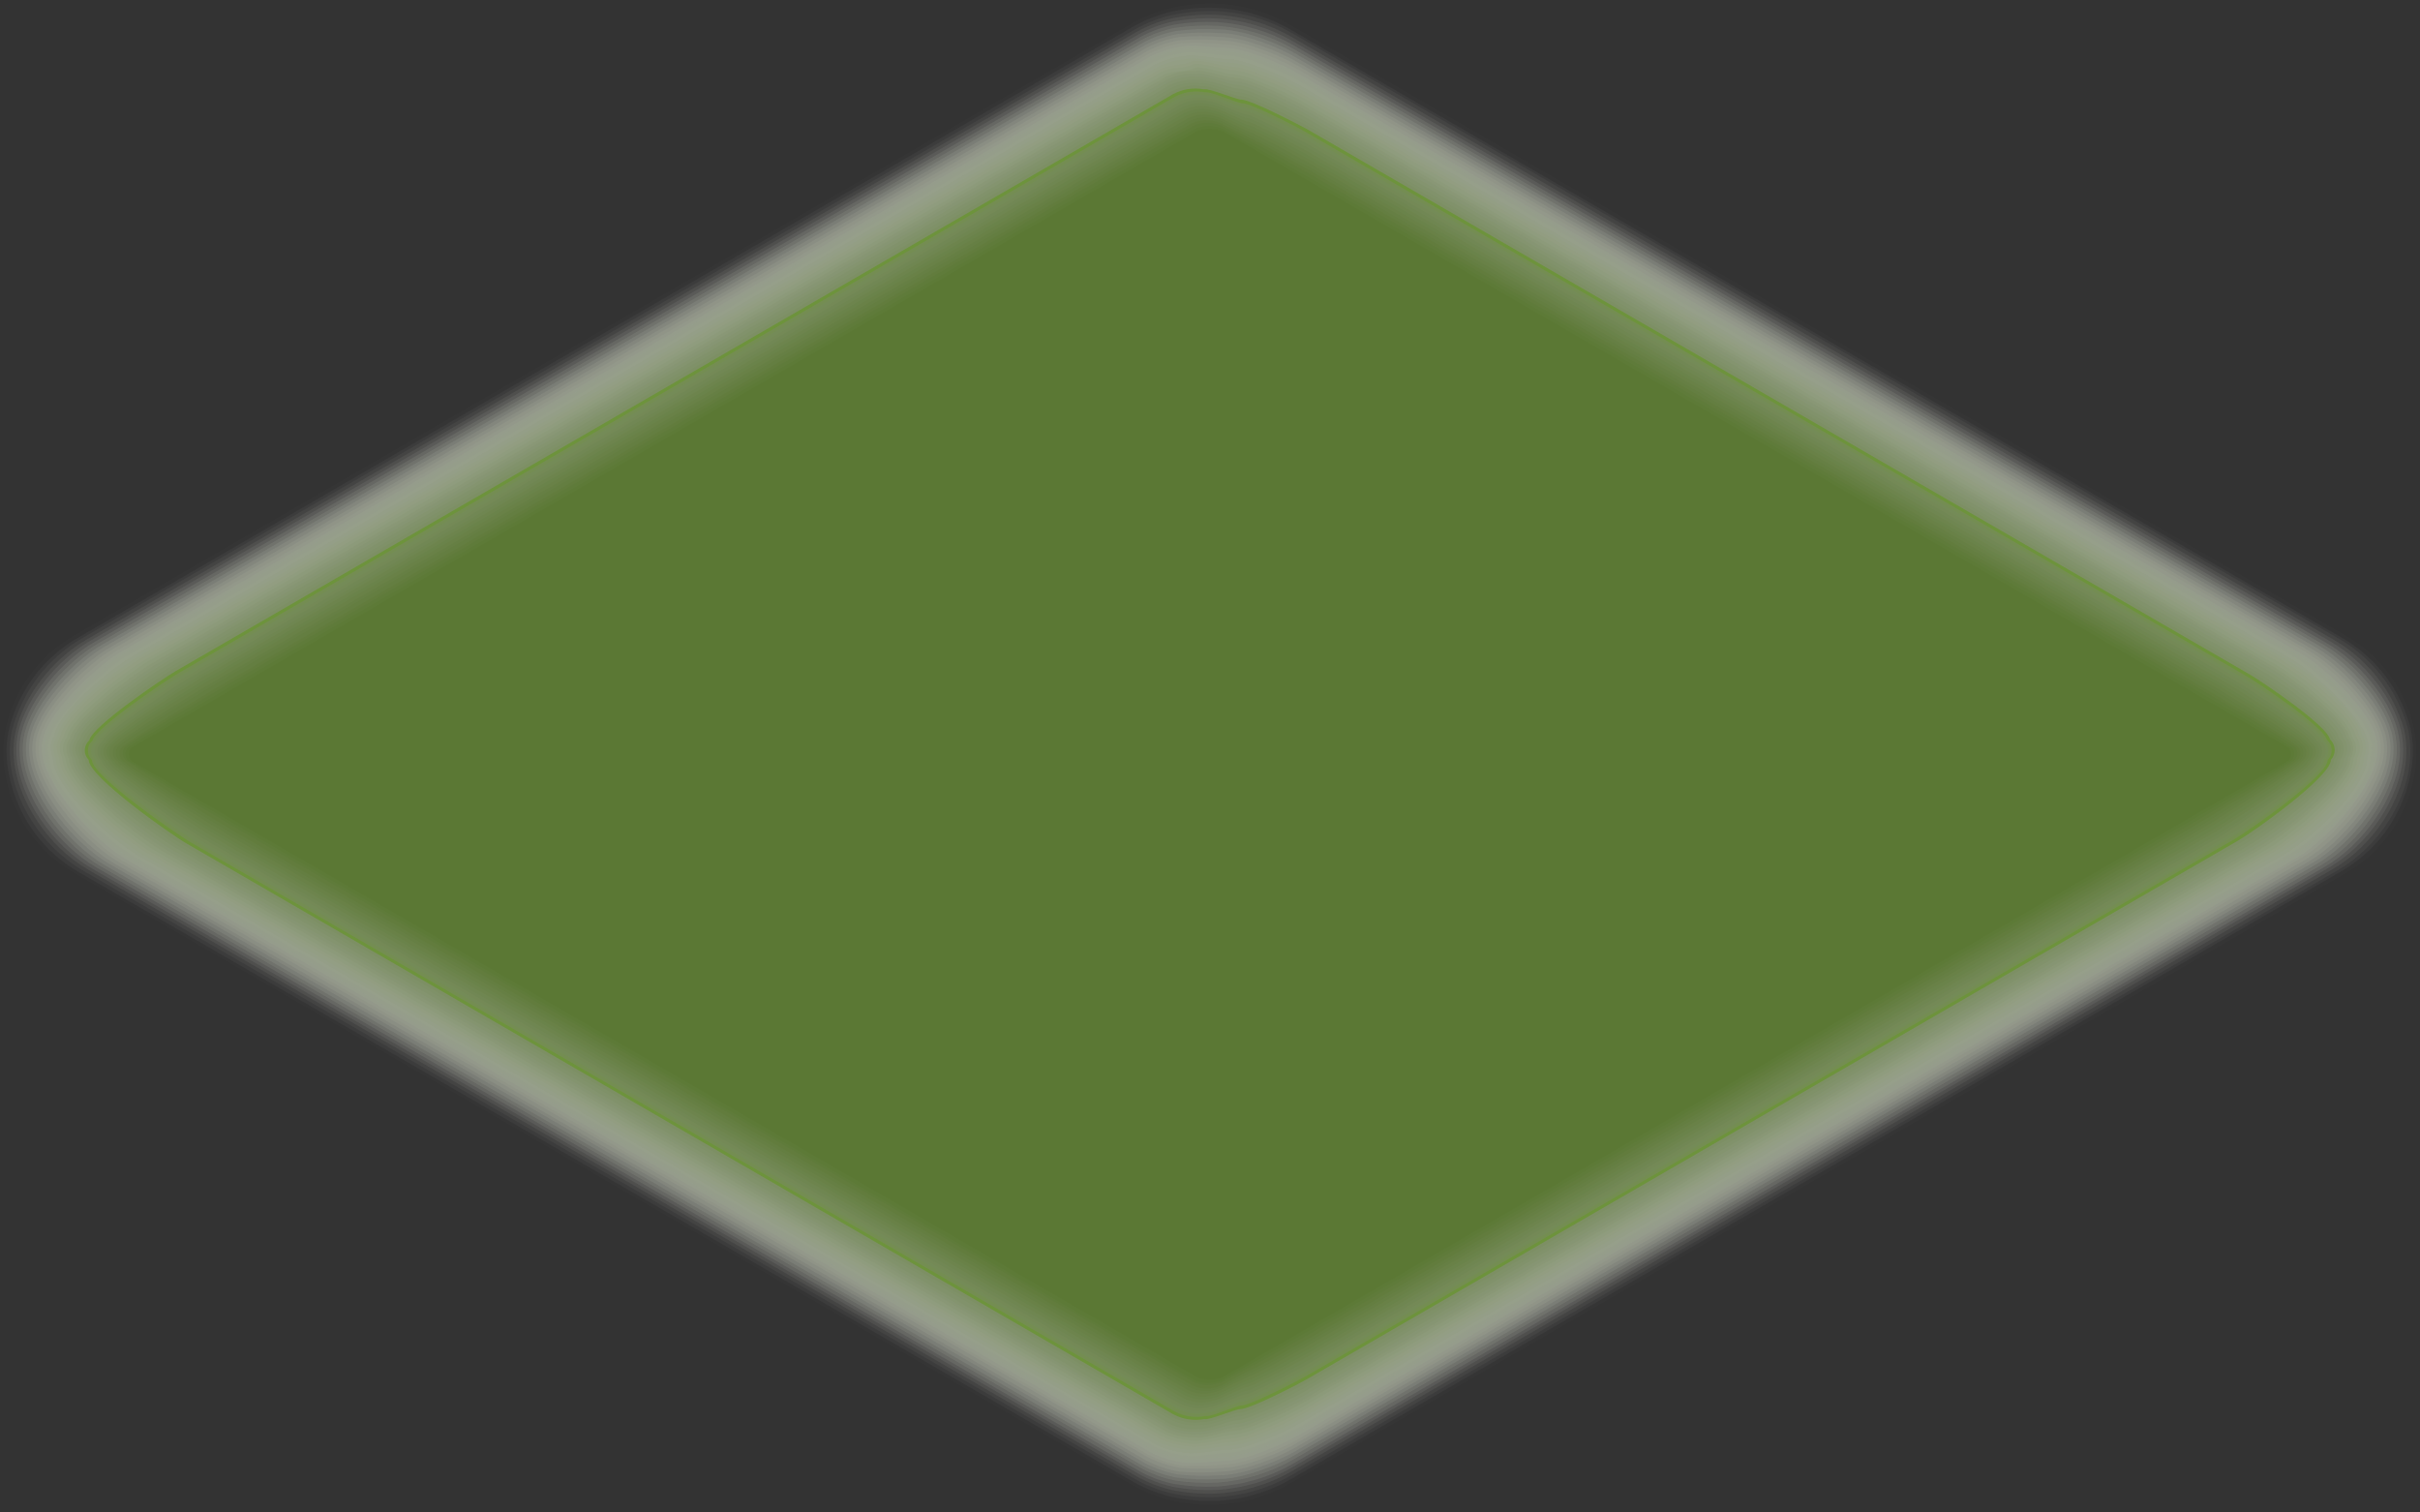 <?xml version="1.0" encoding="utf-8"?>
<svg xmlns="http://www.w3.org/2000/svg" fill="none" height="100%" overflow="visible" preserveAspectRatio="none" style="display: block;" viewBox="0 0 304 190" width="100%">
<rect x="0" y="0" width="304" height="190" fill="#333333" stroke="none"/>
<g id="Group" opacity="0.64" style="mix-blend-mode:multiply">
<path d="M151.964 189.471C148.482 189.484 145.057 188.585 142.029 186.863L8.839 109.815C6.159 108.317 3.927 106.129 2.373 103.478C0.819 100.827 0 97.808 0 94.734C0 91.66 0.819 88.641 2.373 85.99C3.927 83.339 6.159 81.151 8.839 79.653L142.039 2.616C145.069 0.901 148.49 0 151.97 0C155.45 0 158.87 0.901 161.9 2.616L295.101 79.653C297.78 81.151 300.013 83.339 301.566 85.99C303.12 88.641 303.94 91.66 303.94 94.734C303.94 97.808 303.12 100.827 301.566 103.478C300.013 106.129 297.78 108.317 295.101 109.815L161.9 186.863C158.873 188.587 155.447 189.487 151.964 189.471Z" fill="white" id="Vector" opacity="0"/>
<path d="M142.231 2.957C143.57 2.195 144.997 1.601 146.481 1.189C148.325 0.695 150.226 0.452 152.134 0.465C155.601 0.488 159.003 1.4 162.017 3.116L294.622 79.845C296.784 81.075 298.665 82.745 300.144 84.747C301.622 86.75 302.666 89.04 303.208 91.471C303.432 92.564 303.539 93.677 303.527 94.793C303.449 97.839 302.585 100.813 301.019 103.425C299.453 106.037 297.238 108.198 294.59 109.698L161.985 186.363C158.976 188.08 155.576 188.993 152.113 189.014C150.234 189.029 148.361 188.792 146.545 188.311C145.039 187.895 143.59 187.294 142.231 186.522L9.402 109.676C6.754 108.174 4.537 106.014 2.966 103.403C1.395 100.792 0.523 97.819 0.433 94.771C0.42 93.75 0.509 92.73 0.699 91.727C1.217 89.245 2.257 86.902 3.748 84.853C5.239 82.805 7.149 81.098 9.349 79.845L142.231 2.957Z" fill="#FCFDFA" id="Vector_2" opacity="0.02"/>
<path d="M142.432 3.297C143.771 2.545 145.199 1.965 146.683 1.572C148.499 1.138 150.363 0.938 152.23 0.976C155.678 1.035 159.055 1.966 162.049 3.68L294.144 80.09C296.277 81.306 298.143 82.941 299.631 84.897C301.119 86.852 302.199 89.088 302.804 91.471C303.035 92.555 303.139 93.663 303.113 94.771C302.958 97.785 302.048 100.712 300.468 103.282C298.888 105.851 296.687 107.981 294.07 109.474L162.059 185.862C159.068 187.572 155.695 188.498 152.251 188.556C150.39 188.581 148.532 188.366 146.726 187.917C145.224 187.522 143.778 186.939 142.422 186.182L9.923 109.57C7.298 108.072 5.09 105.938 3.501 103.364C1.911 100.79 0.992 97.857 0.827 94.835C0.793 93.821 0.879 92.806 1.082 91.812C1.66 89.365 2.734 87.063 4.237 85.048C5.739 83.034 7.638 81.35 9.816 80.101L142.432 3.297Z" fill="#F8FAF5" id="Vector_3" opacity="0.05"/>
<path d="M142.666 3.638C144.002 2.893 145.432 2.331 146.917 1.966C148.745 1.543 150.619 1.35 152.496 1.391C155.923 1.484 159.274 2.424 162.251 4.128L293.804 80.228C298.076 82.704 301.196 86.773 302.486 91.546C302.729 92.617 302.829 93.716 302.783 94.814C302.592 100.595 298.777 106.365 293.645 109.336L162.144 185.362C159.169 187.058 155.822 187.994 152.4 188.087C150.553 188.13 148.708 187.944 146.906 187.534C145.422 187.156 143.994 186.587 142.656 185.841L10.465 109.389C5.332 106.419 1.454 100.595 1.241 94.814C1.2 93.807 1.282 92.799 1.485 91.812C2.115 89.384 3.219 87.106 4.732 85.109C6.246 83.111 8.14 81.434 10.305 80.175L142.666 3.638Z" fill="#F5F8F0" id="Vector_4" opacity="0.07"/>
<path d="M142.825 3.979C144.141 3.248 145.549 2.7 147.012 2.35C148.831 1.963 150.69 1.795 152.549 1.849C155.96 1.982 159.288 2.939 162.25 4.639L293.262 80.42C297.489 82.894 300.614 86.893 301.997 91.599C302.241 92.663 302.338 93.755 302.284 94.846C302.028 100.467 298.033 106.291 293.049 109.176L162.218 184.851C159.263 186.547 155.941 187.501 152.538 187.63C150.708 187.681 148.879 187.52 147.087 187.151C145.602 186.791 144.172 186.232 142.836 185.49L11.07 109.251C6.076 106.355 1.995 100.467 1.708 94.846C1.659 93.845 1.745 92.843 1.963 91.865C2.962 87.404 6.692 82.752 10.858 80.346L142.825 3.979Z" fill="#F1F6EB" id="Vector_5" opacity="0.1"/>
<path d="M143.017 4.319C144.332 3.606 145.737 3.072 147.193 2.733C149.007 2.39 150.853 2.251 152.698 2.318C156.087 2.483 159.39 3.45 162.336 5.139L292.805 80.612C296.769 82.901 300.53 87.436 301.593 91.663C301.841 92.708 301.938 93.784 301.88 94.857C301.561 100.329 297.396 106.195 292.54 109.006L162.304 184.35C159.362 186.04 156.063 187.006 152.676 187.172C150.868 187.237 149.057 187.101 147.278 186.767C145.793 186.429 144.362 185.885 143.028 185.149L11.549 109.101C6.692 106.291 2.41 100.339 2.059 94.867C1.992 93.874 2.074 92.876 2.304 91.907C3.366 87.585 7.234 82.869 11.283 80.526L143.017 4.319Z" fill="#EDF3E6" id="Vector_6" opacity="0.12"/>
<path d="M143.219 4.66C144.528 3.952 145.93 3.433 147.384 3.116C149.188 2.809 151.019 2.695 152.846 2.776C156.212 2.98 159.485 3.96 162.41 5.639L292.348 80.825C296.206 83.06 300.116 87.649 301.189 91.748C301.452 92.791 301.546 93.869 301.466 94.942C301.083 100.265 296.747 106.174 292.029 108.899L162.389 183.893C159.464 185.572 156.19 186.549 152.825 186.746C151.03 186.824 149.231 186.714 147.459 186.416C145.975 186.101 144.543 185.573 143.208 184.851L12.091 108.963C7.362 106.227 2.878 100.201 2.474 94.899C2.391 93.913 2.47 92.921 2.707 91.961C3.77 87.766 7.829 82.975 11.772 80.697L143.219 4.66Z" fill="#EAF1E1" id="Vector_7" opacity="0.15"/>
<path d="M143.41 5.001C144.717 4.305 146.116 3.8 147.565 3.499C149.362 3.232 151.181 3.146 152.995 3.244C156.343 3.486 159.593 4.479 162.506 6.15L291.881 80.984C295.632 83.114 299.702 87.798 300.775 91.769C301.057 92.808 301.151 93.89 301.051 94.963C300.616 100.116 296.099 106.088 291.488 108.739L162.463 183.35C159.554 185.017 156.307 186.007 152.963 186.245C151.188 186.337 149.408 186.252 147.65 185.99C146.166 185.696 144.733 185.183 143.4 184.468L12.633 108.825C8.042 106.163 3.356 100.073 2.888 94.92C2.797 93.942 2.873 92.956 3.111 92.003C4.174 87.947 8.425 83.082 12.261 80.867L143.41 5.001Z" fill="#E7EFDD" id="Vector_8" opacity="0.17"/>
<path d="M143.612 5.341C144.909 4.653 146.303 4.165 147.746 3.893C149.531 3.658 151.335 3.594 153.133 3.702C155.992 3.702 160.21 5.278 162.59 6.651L291.424 81.176C295.068 83.305 299.287 87.99 300.371 91.822C300.661 92.839 300.751 93.902 300.637 94.952C300.158 99.946 295.451 105.961 290.999 108.548L162.537 182.849C160.157 184.223 155.96 185.788 153.112 185.788C151.339 185.895 149.56 185.835 147.799 185.607C146.316 185.33 144.883 184.831 143.548 184.127L13.174 108.686C8.722 106.099 3.823 99.946 3.302 94.952C3.192 93.982 3.264 93 3.515 92.057C4.578 88.128 9.03 83.188 12.749 81.037L143.612 5.341Z" fill="#E3ECD8" id="Vector_9" opacity="0.2"/>
<path d="M143.803 5.682C145.117 5.005 146.525 4.531 147.979 4.277C149.744 4.083 151.522 4.047 153.293 4.17C156.066 4.17 160.38 5.82 162.686 7.162L290.977 81.368C294.505 83.412 298.883 88.171 299.978 91.876C300.274 92.88 300.361 93.934 300.233 94.974C299.702 99.818 294.824 105.886 290.499 108.388L162.623 182.349C160.317 183.68 156.013 185.319 153.25 185.319C151.501 185.437 149.745 185.405 148.001 185.223C146.537 184.959 145.122 184.474 143.803 183.786L13.716 108.505C9.391 106.003 4.28 99.775 3.706 94.942C3.591 93.982 3.663 93.01 3.919 92.078C4.982 88.277 9.636 83.263 13.238 81.186L143.803 5.682Z" fill="#E0EAD3" id="Vector_10" opacity="0.22"/>
<path d="M144.005 6.023C145.298 5.358 146.685 4.899 148.118 4.66C149.885 4.511 151.663 4.511 153.431 4.66C156.108 4.66 160.529 6.395 162.761 7.684L290.51 81.58C293.931 83.561 298.458 88.373 299.563 91.961C299.867 92.953 299.95 93.999 299.808 95.027C299.234 99.701 294.165 105.822 289.978 108.25L162.697 181.849C160.465 183.137 156.077 184.861 153.399 184.861C151.663 185.005 149.917 185.005 148.181 184.861C146.726 184.62 145.317 184.153 144.005 183.477L14.258 108.399C10.071 105.971 4.748 99.679 4.121 95.006C3.984 94.05 4.056 93.077 4.333 92.152C5.396 88.49 10.241 83.401 13.727 81.389L144.005 6.023Z" fill="#DDE8CE" id="Vector_11" opacity="0.24"/>
<path d="M144.197 6.363C145.488 5.716 146.872 5.27 148.298 5.043C150.068 4.921 151.845 4.939 153.612 5.097C156.204 5.097 160.721 6.917 162.878 8.173L290.053 81.751C293.358 83.656 298.055 88.533 299.16 91.993C299.468 92.973 299.552 94.01 299.404 95.027C298.788 99.552 293.517 105.727 289.469 108.069L162.782 181.348C160.657 182.594 156.13 184.404 153.537 184.404C151.815 184.537 150.085 184.537 148.362 184.404C146.911 184.182 145.505 183.729 144.197 183.062L14.8 108.218C10.752 105.865 5.237 99.498 4.535 94.984C4.384 94.041 4.453 93.075 4.737 92.163C5.8 88.618 10.837 83.465 14.216 81.517L144.197 6.363Z" fill="#DAE6C9" id="Vector_12" opacity="0.27"/>
<path d="M144.398 6.715C145.683 6.065 147.065 5.629 148.489 5.426C150.237 5.351 151.987 5.397 153.728 5.565C156.225 5.565 160.848 7.46 162.941 8.674L289.596 81.889C292.784 83.742 297.65 88.671 298.756 92.003C299.071 92.971 299.151 94 298.989 95.005C298.331 99.371 292.869 105.599 288.948 107.866L162.856 180.901C160.731 182.104 156.183 183.988 153.675 183.988C151.973 184.153 150.261 184.195 148.553 184.116C147.107 183.91 145.704 183.471 144.398 182.817L15.342 108.111C11.431 105.844 5.651 99.413 4.949 95.048C4.784 94.113 4.85 93.152 5.141 92.248C6.203 88.841 11.442 83.614 14.704 81.729L144.398 6.715Z" fill="#D6E3C4" id="Vector_13" opacity="0.29"/>
<path d="M144.59 7.055C145.872 6.419 147.251 6.001 148.67 5.82C149.945 5.586 152.538 6.023 153.866 6.023C156.289 6.023 161.007 8.014 163.026 9.217L289.128 82.166C292.221 83.955 297.247 88.948 298.352 92.142C298.68 93.1 298.756 94.126 298.575 95.123C297.884 99.328 292.199 105.599 288.438 107.792L162.941 180.39C160.922 181.55 156.247 183.52 153.824 183.52C152.506 183.52 149.988 183.946 148.734 183.712C147.291 183.537 145.89 183.116 144.59 182.466L15.884 107.973C12.101 105.78 6.097 99.275 5.364 95.08C5.185 94.154 5.247 93.197 5.545 92.301C6.607 89.022 12.037 83.784 15.183 81.9L144.59 7.055Z" fill="#D2E1BF" id="Vector_14" opacity="0.32"/>
<path d="M144.791 7.364C146.068 6.731 147.445 6.328 148.861 6.172C150.083 5.959 152.729 6.459 154.015 6.459C156.353 6.459 161.166 8.525 163.111 9.653L288.671 82.315C291.657 84.04 296.854 89.086 297.948 92.163C298.366 93.086 298.441 94.128 298.161 95.101C298.161 99.211 291.572 105.482 287.927 107.59L163.015 179.836C161.071 180.954 156.3 183.03 153.962 183.03C152.697 183.03 150.126 183.509 148.914 183.296C147.481 183.137 146.086 182.73 144.791 182.093L16.426 107.835C12.781 105.705 5.8 99.211 5.8 95.059C5.517 94.15 5.578 93.169 5.97 92.301C7.032 89.161 12.664 83.784 15.693 82.038L144.791 7.364Z" fill="#CFDFBA" id="Vector_15" opacity="0.34"/>
<path d="M144.983 7.737C146.258 7.119 147.632 6.73 149.042 6.587C150.232 6.395 152.921 6.949 154.164 6.949C156.406 6.949 161.316 9.078 163.196 10.143L288.247 82.507C291.116 84.168 296.482 89.267 297.576 92.216C298.011 93.128 298.083 94.171 297.778 95.133C297.778 99.094 290.956 105.397 287.45 107.43L163.122 179.347C161.241 180.411 156.374 182.541 154.132 182.541C152.91 182.541 150.285 183.084 149.117 182.892C147.688 182.753 146.295 182.36 145.004 181.731L16.968 107.686C13.461 105.652 6.182 99.094 6.182 95.133C5.887 94.232 5.951 93.251 6.363 92.397C7.426 89.374 13.238 83.944 16.16 82.251L144.983 7.737Z" fill="#CBDCB5" id="Vector_16" opacity="0.37"/>
<path d="M145.185 8.077C146.456 7.483 147.824 7.122 149.223 7.013C150.37 6.843 153.123 7.46 154.313 7.46C156.438 7.46 161.475 9.696 163.281 10.739L287.758 82.741C290.51 84.338 296.057 89.491 297.141 92.323C297.363 92.766 297.495 93.25 297.53 93.745C297.564 94.24 297.501 94.737 297.343 95.208C297.343 99.019 290.276 105.375 286.908 107.324L163.175 178.846C161.369 179.911 156.406 182.093 154.249 182.093C153.08 182.093 150.402 182.69 149.276 182.519C147.86 182.41 146.475 182.05 145.185 181.455L17.51 107.547C14.088 105.599 6.65 98.924 6.65 95.155C6.451 94.724 6.363 94.25 6.393 93.776C6.422 93.302 6.569 92.843 6.82 92.44C7.362 89.406 13.897 84.05 16.702 82.421L145.185 8.077Z" fill="#C8DAB0" id="Vector_17" opacity="0.39"/>
<path d="M145.376 8.429C146.644 7.823 148.013 7.462 149.414 7.364C150.477 7.204 153.314 7.875 154.451 7.875C156.576 7.875 161.634 10.196 163.366 11.197L287.301 82.89C289.947 84.423 296.174 89.48 296.737 92.323C297.006 92.746 297.164 93.23 297.198 93.73C297.231 94.231 297.138 94.731 296.928 95.187C296.928 98.838 289.628 105.237 286.387 107.111L163.26 178.335C161.528 179.336 156.47 181.636 154.387 181.636C153.325 181.636 150.54 182.285 149.457 182.125C148.042 182.027 146.659 181.666 145.376 181.061L18.052 107.441C14.864 105.567 7.011 98.87 7.011 95.219C6.801 94.795 6.705 94.323 6.733 93.85C6.761 93.378 6.912 92.921 7.171 92.525C7.691 89.608 14.439 84.189 17.138 82.624L145.376 8.429Z" fill="#C5D8AB" id="Vector_18" opacity="0.41"/>
<path d="M145.578 8.759C146.768 8.067 148.425 8.28 149.594 7.747C150.561 7.3 153.505 8.344 154.599 8.344C156.586 8.344 161.793 10.739 163.451 11.708L286.844 83.039C289.373 84.498 295.791 89.608 296.333 92.333C296.613 92.746 296.778 93.227 296.809 93.725C296.841 94.223 296.739 94.72 296.513 95.165C296.513 98.668 288.979 105.109 285.887 106.876L163.334 177.835C161.676 178.793 156.523 181.167 154.536 181.167C153.473 181.167 150.678 181.88 149.648 181.742C148.236 181.646 146.856 181.285 145.578 180.677L18.593 107.217C15.491 105.428 7.425 98.7 7.425 95.165C7.201 94.752 7.096 94.283 7.122 93.813C7.148 93.343 7.305 92.89 7.574 92.504C8.073 89.704 15.012 84.221 17.627 82.73L145.578 8.759Z" fill="#C1D5A6" id="Vector_19" opacity="0.44"/>
<path d="M145.769 9.1C146.959 8.408 148.628 8.674 149.775 8.131C150.7 7.694 153.696 8.801 154.748 8.801C156.65 8.801 161.953 11.293 163.536 12.208L286.376 83.263C288.81 84.668 295.408 89.821 295.94 92.44C296.228 92.843 296.397 93.32 296.427 93.815C296.457 94.311 296.347 94.804 296.11 95.24C296.11 98.583 288.353 105.077 285.377 106.791L163.409 177.334C161.825 178.25 156.576 180.709 154.674 180.709C153.611 180.709 150.817 181.476 149.828 181.359C148.424 181.297 147.045 180.96 145.769 180.369L19.136 107.121C16.16 105.407 7.84 98.604 7.84 95.24C7.604 94.832 7.491 94.365 7.515 93.894C7.54 93.423 7.701 92.969 7.978 92.589C8.456 89.917 15.64 84.37 18.116 82.943L145.769 9.1Z" fill="#BED3A1" id="Vector_20" opacity="0.46"/>
<path d="M145.971 9.493C147.151 8.812 148.819 9.121 149.967 8.567C150.838 8.141 153.898 9.323 154.897 9.323C156.704 9.323 162.113 11.889 163.621 12.762L285.919 83.507C288.236 84.849 295.026 90.055 295.483 92.546C295.779 92.941 295.952 93.414 295.98 93.906C296.009 94.399 295.891 94.889 295.642 95.314C295.642 98.508 287.651 105.045 284.814 106.685L163.494 176.834C161.985 177.707 156.64 180.252 154.823 180.252C153.835 180.252 150.955 181.082 150.009 180.976C148.614 180.929 147.242 180.607 145.971 180.028L19.678 106.983C16.84 105.343 8.244 98.466 8.244 95.272C7.998 94.873 7.879 94.409 7.904 93.941C7.928 93.472 8.095 93.023 8.382 92.653C8.85 90.098 16.245 84.487 18.605 83.071L145.971 9.493Z" fill="#BAD19C" id="Vector_21" opacity="0.49"/>
<path d="M146.162 9.781C147.382 9.12 148.763 8.814 150.147 8.897C151.04 8.642 154.09 9.728 155.035 9.728C156.767 9.728 162.272 12.389 163.706 13.22L285.462 83.646C287.673 84.923 294.654 90.172 295.122 92.546C295.425 92.933 295.603 93.403 295.632 93.895C295.66 94.386 295.538 94.874 295.281 95.293C295.281 98.338 287.046 104.875 284.347 106.472L163.568 176.334C162.134 177.164 156.693 179.783 154.961 179.783C154.026 179.783 151.072 180.848 150.19 180.582C148.79 180.67 147.394 180.36 146.162 179.687L20.22 106.834C17.521 105.279 8.658 98.317 8.658 95.293C8.399 94.901 8.273 94.436 8.297 93.966C8.322 93.496 8.497 93.047 8.796 92.685C9.232 90.257 16.84 84.583 19.093 83.284L146.162 9.781Z" fill="#B7CE98" id="Vector_22" opacity="0.51"/>
<path d="M146.364 10.122C147.576 9.461 148.954 9.172 150.328 9.291C151.178 9.036 154.281 10.196 155.184 10.196C156.831 10.196 162.431 12.932 163.791 13.72L285.059 83.838C287.184 85.051 294.325 90.343 294.771 92.6C295.084 92.976 295.267 93.443 295.294 93.932C295.321 94.421 295.19 94.906 294.92 95.314C294.92 98.21 286.419 104.832 283.879 106.312L163.706 175.833C162.336 176.621 156.799 179.325 155.205 179.325C154.313 179.325 151.306 180.39 150.466 180.198C149.077 180.31 147.685 180.014 146.46 179.347L20.762 106.695C18.19 105.216 9.073 98.178 9.073 95.314C8.81 94.93 8.68 94.47 8.703 94.005C8.726 93.539 8.901 93.094 9.2 92.738C9.615 90.428 17.446 84.7 19.582 83.454L146.364 10.122Z" fill="#B4CC93" id="Vector_23" opacity="0.54"/>
<path d="M146.555 10.462C147.767 9.805 149.149 9.531 150.519 9.674C151.316 9.44 154.472 10.654 155.333 10.654C156.884 10.654 162.58 13.475 163.887 14.231L284.548 84.019C286.536 85.168 293.889 90.513 294.314 92.642C294.644 93.006 294.838 93.473 294.863 93.964C294.888 94.455 294.743 94.94 294.452 95.336C294.452 98.072 285.749 104.736 283.316 106.152L163.728 175.354C162.431 176.099 156.799 178.889 155.227 178.889C154.387 178.889 151.327 180.06 150.53 179.836C149.147 179.973 147.755 179.691 146.534 179.027L21.303 106.557C18.87 105.152 9.487 98.04 9.487 95.346C9.203 94.973 9.059 94.511 9.08 94.042C9.102 93.573 9.287 93.126 9.604 92.781C9.997 90.598 18.052 84.806 20.071 83.635L146.555 10.462Z" fill="#B0CA8E" id="Vector_24" opacity="0.56"/>
<path d="M146.757 10.803C147.963 10.153 149.34 9.892 150.7 10.058C151.454 9.834 154.663 11.122 155.482 11.122C156.948 11.122 162.739 14.029 163.983 14.732L284.06 84.221C285.93 85.285 293.475 90.694 293.868 92.738C294.202 93.091 294.399 93.552 294.425 94.038C294.45 94.524 294.302 95.003 294.006 95.389C294.006 97.976 285.069 104.694 282.774 106.035L163.759 174.864C162.537 175.567 156.81 178.431 155.333 178.431C154.536 178.431 151.433 179.677 150.679 179.496C149.308 179.662 147.919 179.398 146.704 178.74L21.845 106.376C19.55 105.056 9.901 97.923 9.901 95.336C9.606 94.974 9.453 94.516 9.473 94.049C9.492 93.581 9.683 93.138 10.008 92.802C10.38 90.736 18.647 84.881 20.56 83.774L146.757 10.803Z" fill="#ACC789" id="Vector_25" opacity="0.59"/>
<path d="M146.917 11.144C148.12 10.498 149.497 10.252 150.849 10.441C151.561 10.239 154.833 11.58 155.588 11.58C156.98 11.58 162.867 14.572 164.025 15.243L283.603 84.444C285.367 85.509 293.092 90.917 293.464 92.812C293.808 93.157 294.011 93.617 294.034 94.103C294.058 94.589 293.9 95.066 293.592 95.442C293.592 97.87 284.421 104.63 282.264 105.886L163.919 174.332C162.771 174.992 156.948 177.941 155.567 177.941C154.812 177.941 151.656 179.24 150.955 179.006C149.588 179.197 148.196 178.948 146.981 178.293L22.387 106.27C20.262 105.024 10.305 97.827 10.305 95.4C10.004 95.043 9.847 94.585 9.867 94.117C9.886 93.65 10.081 93.207 10.412 92.876C10.762 90.939 19.253 85.019 21.038 83.976L146.917 11.144Z" fill="#A9C584" id="Vector_26" opacity="0.61"/>
<path d="M147.151 11.495C148.349 10.848 149.727 10.612 151.072 10.824C151.741 10.633 155.057 12.049 155.769 12.049C157.065 12.049 163.058 15.115 164.142 15.743L283.157 84.593C284.814 85.552 292.72 91.045 293.081 92.823C293.432 93.157 293.64 93.613 293.664 94.096C293.688 94.58 293.525 95.054 293.209 95.421C293.209 97.71 283.794 104.513 281.775 105.684L163.961 173.821C162.899 174.439 156.959 177.473 155.662 177.473C154.961 177.473 151.752 178.836 151.093 178.644C149.738 178.862 148.348 178.626 147.14 177.973L22.919 106.12C20.889 104.949 10.709 97.699 10.709 95.41C10.395 95.065 10.229 94.609 10.249 94.143C10.269 93.676 10.473 93.236 10.815 92.919C11.134 91.098 19.837 85.115 21.527 84.136L147.151 11.495Z" fill="#A6C37F" id="Vector_27" opacity="0.63"/>
<path d="M147.342 11.836C148.537 11.19 149.916 10.973 151.252 11.218C151.879 11.037 155.248 12.507 155.917 12.507C157.129 12.507 163.217 15.7 164.227 16.243L282.71 84.785C284.251 85.679 292.359 91.173 292.688 92.876C292.866 93.037 293.011 93.231 293.113 93.448C293.216 93.665 293.274 93.9 293.285 94.14C293.296 94.38 293.259 94.619 293.177 94.845C293.094 95.07 292.968 95.277 292.805 95.453C292.805 97.582 283.156 104.428 281.275 105.524L164.046 173.331C163.037 173.906 157.033 177.015 155.821 177.015C155.163 177.015 151.9 178.442 151.284 178.271C149.937 178.513 148.547 178.292 147.342 177.643L23.471 105.982C21.58 104.917 11.134 97.582 11.134 95.453C10.971 95.288 10.844 95.091 10.761 94.876C10.677 94.659 10.638 94.429 10.647 94.197C10.656 93.966 10.712 93.738 10.813 93.529C10.913 93.32 11.055 93.135 11.23 92.983C11.527 91.279 20.453 85.232 22.026 84.327L147.342 11.836Z" fill="#83CD20" id="Vector_28" opacity="0.66"/>
<path d="M147.544 12.176C148.735 11.54 150.109 11.336 151.433 11.601C152.018 11.431 155.439 12.975 156.066 12.975C157.182 12.975 163.377 16.169 164.312 16.754L282.264 84.977C283.699 85.807 291.998 91.365 292.295 92.94C292.477 93.094 292.624 93.284 292.729 93.498C292.833 93.712 292.893 93.946 292.903 94.184C292.912 94.422 292.873 94.659 292.787 94.882C292.701 95.104 292.569 95.305 292.402 95.474C292.402 97.454 282.519 104.343 280.766 105.365L164.132 172.831C163.197 173.363 157.086 176.557 155.96 176.557C155.354 176.557 152.039 178.048 151.465 177.877C150.131 178.149 148.744 177.946 147.544 177.303L24.013 105.844C22.26 104.832 11.549 97.454 11.549 95.474C11.382 95.314 11.25 95.121 11.163 94.907C11.076 94.692 11.035 94.462 11.043 94.231C11.051 93.999 11.108 93.772 11.21 93.565C11.311 93.357 11.456 93.173 11.634 93.025C11.921 91.45 21.049 85.339 22.515 84.508L147.544 12.176Z" fill="#9FBE75" id="Vector_29" opacity="0.68"/>
<path d="M147.735 12.517C148.925 11.877 150.306 11.688 151.624 11.985C152.155 11.825 155.641 13.443 156.204 13.443C157.267 13.443 163.536 16.754 164.397 17.255L281.796 85.168C283.114 85.935 291.604 91.556 291.881 92.993C292.067 93.142 292.218 93.33 292.326 93.543C292.433 93.756 292.493 93.989 292.502 94.228C292.511 94.466 292.469 94.704 292.378 94.924C292.288 95.145 292.15 95.343 291.976 95.506C291.976 97.326 281.871 104.268 280.287 105.205L164.248 172.277C163.387 172.778 157.182 176.057 156.14 176.057C155.588 176.057 152.219 177.601 151.688 177.452C150.363 177.748 148.976 177.559 147.777 176.919L24.555 105.705C22.929 104.768 11.963 97.326 11.963 95.506C11.791 95.352 11.654 95.162 11.563 94.949C11.472 94.736 11.429 94.506 11.436 94.275C11.443 94.044 11.5 93.817 11.604 93.61C11.708 93.403 11.856 93.222 12.037 93.079C12.303 91.62 21.654 85.445 23.003 84.668L147.735 12.517Z" fill="#9BBC70" id="Vector_30" opacity="0.71"/>
<path d="M147.979 12.858C149.164 12.221 150.542 12.047 151.847 12.368C152.336 12.23 155.875 13.901 156.396 13.901C157.352 13.901 163.738 17.308 164.525 17.766L281.414 85.36C282.625 86.063 291.296 91.748 291.551 93.047C291.741 93.19 291.896 93.374 292.005 93.585C292.115 93.796 292.176 94.029 292.184 94.267C292.192 94.504 292.147 94.741 292.053 94.959C291.958 95.177 291.816 95.371 291.636 95.527C291.636 97.199 281.297 104.183 279.809 105.045L164.291 171.82C163.494 172.277 157.192 175.631 156.247 175.631C155.726 175.631 152.315 177.249 151.826 177.111C150.529 177.423 149.164 177.257 147.979 176.642L25.14 105.578C23.652 104.726 12.388 97.22 12.388 95.549C12.211 95.4 12.07 95.212 11.976 95.001C11.881 94.789 11.836 94.559 11.843 94.328C11.85 94.096 11.91 93.869 12.017 93.664C12.124 93.459 12.277 93.28 12.462 93.142C12.707 91.812 22.27 85.584 23.514 84.86L147.979 12.858Z" fill="#98B96B" id="Vector_31" opacity="0.73"/>
<path d="M148.128 13.198C149.315 12.564 150.697 12.405 151.996 12.751C152.432 12.623 156.023 14.37 156.502 14.37C157.362 14.37 163.844 17.851 164.567 18.266L280.882 85.541C281.945 86.18 290.839 91.929 291.073 93.1C291.265 93.237 291.424 93.418 291.536 93.626C291.648 93.835 291.71 94.067 291.718 94.303C291.727 94.54 291.68 94.775 291.583 94.991C291.486 95.207 291.34 95.398 291.158 95.549C291.158 97.071 280.532 104.066 279.225 104.886L164.365 171.319C163.643 171.734 157.256 175.173 156.385 175.173C155.917 175.173 152.453 176.845 152.017 176.728C150.711 177.069 149.324 176.91 148.128 176.28L25.639 105.418C24.289 104.641 12.781 97.071 12.781 95.549C12.6 95.406 12.455 95.223 12.357 95.014C12.259 94.805 12.211 94.576 12.217 94.346C12.224 94.115 12.284 93.889 12.393 93.685C12.502 93.482 12.656 93.307 12.845 93.174C13.068 91.961 22.855 85.669 23.981 85.019L148.128 13.198Z" fill="#94B766" id="Vector_32" opacity="0.76"/>
<path d="M148.33 13.539C149.512 12.91 150.893 12.769 152.177 13.145C152.581 13.028 156.215 14.827 156.651 14.827C157.426 14.827 164.004 18.394 164.652 18.777L280.415 85.733C281.414 86.307 290.457 92.12 290.669 93.185C290.865 93.318 291.026 93.496 291.14 93.704C291.253 93.911 291.316 94.143 291.324 94.38C291.331 94.617 291.282 94.852 291.181 95.066C291.081 95.28 290.931 95.467 290.744 95.612C290.744 96.986 279.926 104.055 278.715 104.758L164.45 170.819C163.802 171.191 157.31 174.715 156.534 174.715C156.109 174.715 152.591 176.451 152.198 176.334C150.906 176.704 149.521 176.563 148.33 175.94L26.181 105.311C24.959 104.609 13.196 96.986 13.196 95.612C13.009 95.475 12.857 95.294 12.755 95.085C12.653 94.877 12.603 94.646 12.609 94.414C12.616 94.181 12.678 93.954 12.791 93.751C12.905 93.548 13.065 93.376 13.26 93.249C13.451 92.184 23.45 85.796 24.47 85.222L148.33 13.539Z" fill="#91B561" id="Vector_33" opacity="0.78"/>
<path d="M148.532 13.88C149.115 13.572 149.753 13.383 150.41 13.323C151.066 13.262 151.728 13.332 152.357 13.528C152.719 13.422 156.416 15.296 156.788 15.296C157.49 15.296 164.163 18.947 164.737 19.277L279.958 85.924C280.84 86.435 290.074 92.259 290.265 93.217C290.464 93.343 290.629 93.516 290.745 93.721C290.861 93.926 290.925 94.157 290.931 94.392C290.937 94.628 290.886 94.862 290.781 95.072C290.676 95.283 290.521 95.465 290.329 95.602C290.329 96.826 279.278 103.938 278.194 104.566L164.492 170.318C163.919 170.648 157.33 174.247 156.64 174.247C156.268 174.247 152.697 176.057 152.389 175.95C151.754 176.147 151.086 176.216 150.424 176.154C149.763 176.092 149.119 175.9 148.532 175.588L26.723 105.13C25.66 104.513 13.61 96.826 13.61 95.602C13.415 95.477 13.254 95.304 13.143 95.1C13.031 94.897 12.973 94.668 12.973 94.436C12.973 94.204 13.031 93.975 13.143 93.771C13.254 93.568 13.415 93.395 13.61 93.27C13.78 92.291 24.002 85.882 24.905 85.36L148.532 13.88Z" fill="#8EB35C" id="Vector_34" opacity="0.8"/>
<path d="M148.723 14.22C149.308 13.914 149.947 13.729 150.605 13.676C151.262 13.623 151.923 13.703 152.549 13.912C152.857 13.826 156.608 15.754 156.937 15.754C157.543 15.754 164.323 19.49 164.833 19.778L279.501 86.148C280.277 86.595 289.692 92.472 289.862 93.302C290.064 93.423 290.233 93.594 290.352 93.798C290.471 94.002 290.536 94.233 290.541 94.469C290.547 94.705 290.492 94.939 290.382 95.148C290.273 95.358 290.112 95.536 289.915 95.666C289.915 96.73 278.63 103.895 277.684 104.438L164.61 169.818C164.1 170.106 157.416 173.789 156.821 173.789C156.491 173.789 152.868 175.652 152.57 175.567C151.942 175.774 151.279 175.852 150.62 175.797C149.961 175.742 149.32 175.555 148.734 175.248L27.276 104.981C26.33 104.438 14.035 96.688 14.035 95.623C13.835 95.503 13.669 95.333 13.554 95.13C13.439 94.926 13.378 94.696 13.378 94.463C13.378 94.229 13.439 93.999 13.554 93.796C13.669 93.592 13.835 93.422 14.035 93.302C14.184 92.45 24.661 85.977 25.416 85.52L148.723 14.22Z" fill="#8AB057" id="Vector_35" opacity="0.83"/>
<path d="M148.925 14.561C149.507 14.257 150.145 14.076 150.8 14.03C151.454 13.984 152.111 14.074 152.73 14.295C152.995 14.22 156.799 16.222 157.086 16.222C157.607 16.222 164.525 20.033 164.918 20.289L279.044 86.297C279.703 86.68 289.32 92.6 289.458 93.313C289.663 93.43 289.834 93.6 289.953 93.804C290.072 94.009 290.135 94.242 290.135 94.479C290.135 94.716 290.072 94.948 289.953 95.153C289.834 95.358 289.663 95.527 289.458 95.644C289.458 96.56 277.939 103.768 277.132 104.236L164.684 169.318C164.248 169.563 157.48 173.331 156.959 173.331C156.683 173.331 153.006 175.258 152.708 175.184C152.088 175.403 151.428 175.491 150.772 175.443C150.116 175.396 149.476 175.213 148.893 174.907L27.754 104.854C26.936 104.385 14.375 96.571 14.375 95.655C14.175 95.539 14.008 95.373 13.892 95.172C13.775 94.971 13.714 94.743 13.714 94.511C13.714 94.278 13.775 94.05 13.892 93.849C14.008 93.648 14.175 93.482 14.375 93.366C14.514 92.632 25.161 86.094 25.841 85.701L148.925 14.561Z" fill="#87AE53" id="Vector_36" opacity="0.85"/>
<path d="M149.116 14.902C149.697 14.598 150.336 14.421 150.99 14.385C151.644 14.348 152.299 14.452 152.91 14.689C153.133 14.614 156.99 16.68 157.235 16.68C157.66 16.68 164.673 20.587 165.003 20.789L278.587 86.499C279.139 86.819 288.937 92.781 289.054 93.377C289.26 93.491 289.431 93.658 289.551 93.861C289.671 94.064 289.734 94.296 289.734 94.532C289.734 94.768 289.671 94.999 289.551 95.202C289.431 95.405 289.26 95.573 289.054 95.687C289.054 96.443 277.29 103.704 276.621 104.087L164.726 168.817C164.365 169.02 157.49 172.863 157.054 172.863C156.82 172.863 153.101 174.854 152.878 174.79C152.264 175.022 151.608 175.123 150.952 175.084C150.297 175.046 149.657 174.869 149.074 174.566L28.349 104.704C27.668 104.321 14.842 96.443 14.842 95.687C14.635 95.579 14.461 95.416 14.34 95.216C14.219 95.016 14.155 94.787 14.155 94.553C14.155 94.319 14.219 94.09 14.34 93.89C14.461 93.69 14.635 93.527 14.842 93.419C14.959 92.802 25.83 86.201 26.383 85.882L149.116 14.902Z" fill="#84AC4E" id="Vector_37" opacity="0.88"/>
<path d="M149.318 15.242C149.899 14.942 150.538 14.771 151.191 14.742C151.844 14.713 152.496 14.825 153.101 15.072C153.271 15.019 157.192 17.148 157.352 17.148C157.511 17.148 164.79 21.13 165.056 21.3L278.13 86.68C278.566 86.936 288.555 92.961 288.65 93.43C288.86 93.537 289.037 93.7 289.16 93.901C289.283 94.102 289.348 94.333 289.348 94.569C289.348 94.805 289.283 95.036 289.16 95.237C289.037 95.439 288.86 95.601 288.65 95.708C288.65 96.326 276.653 103.619 276.122 103.927L164.843 168.317C164.556 168.477 157.586 172.405 157.246 172.405C156.905 172.405 153.293 174.513 153.112 174.407C152.504 174.654 151.85 174.766 151.195 174.735C150.54 174.704 149.9 174.53 149.318 174.226L28.891 104.566C28.349 104.257 15.257 96.326 15.257 95.708C15.046 95.607 14.867 95.447 14.742 95.249C14.618 95.05 14.551 94.82 14.551 94.585C14.551 94.35 14.618 94.12 14.742 93.921C14.867 93.723 15.046 93.563 15.257 93.462C15.342 92.972 26.425 86.307 26.872 86.009L149.318 15.242Z" fill="#80A949" id="Vector_38" opacity="0.9"/>
<path d="M149.51 15.583C150.09 15.285 150.73 15.119 151.382 15.097C152.034 15.075 152.683 15.197 153.282 15.456C153.42 15.456 157.384 17.585 157.533 17.585C157.681 17.585 164.971 21.652 165.184 21.779L277.62 86.872C277.96 87.063 288.13 93.132 288.247 93.494C288.461 93.592 288.644 93.75 288.771 93.95C288.899 94.149 288.967 94.38 288.967 94.617C288.967 94.854 288.899 95.085 288.771 95.284C288.644 95.484 288.461 95.642 288.247 95.74C288.247 96.198 276.016 103.533 275.612 103.768L164.982 167.817C164.758 167.934 157.703 171.947 157.437 171.947C157.171 171.947 153.473 174.077 153.346 174.077C152.744 174.333 152.093 174.454 151.439 174.43C150.785 174.406 150.145 174.238 149.563 173.938L29.486 104.481C29.082 104.247 15.725 96.251 15.725 95.793C15.509 95.699 15.325 95.543 15.196 95.346C15.066 95.148 14.998 94.917 14.998 94.681C14.998 94.445 15.066 94.214 15.196 94.016C15.325 93.818 15.509 93.663 15.725 93.568C15.789 93.196 27.095 86.467 27.414 86.275L149.51 15.583Z" fill="#7DA744" id="Vector_39" opacity="0.93"/>
<path d="M149.712 15.881C150.291 15.587 150.928 15.426 151.577 15.411C152.227 15.396 152.871 15.528 153.463 15.796C153.558 15.796 157.575 18.032 157.713 18.032C157.851 18.032 165.152 22.184 165.3 22.291L277.248 87.042C277.471 87.17 287.875 93.292 287.875 93.526C288.091 93.618 288.276 93.772 288.406 93.969C288.536 94.166 288.606 94.397 288.606 94.633C288.606 94.869 288.536 95.1 288.406 95.297C288.276 95.494 288.091 95.648 287.875 95.74C287.875 96.049 275.421 103.438 275.123 103.597L164.982 167.316C164.843 167.391 157.681 171.479 157.543 171.479C157.405 171.479 153.569 173.661 153.484 173.608C152.892 173.884 152.245 174.02 151.593 174.005C150.941 173.991 150.301 173.826 149.722 173.523L30.028 104.247C29.752 104.087 16.139 96.028 16.139 95.73C15.921 95.639 15.736 95.487 15.605 95.29C15.474 95.094 15.404 94.864 15.404 94.628C15.404 94.392 15.474 94.161 15.605 93.965C15.736 93.769 15.921 93.616 16.139 93.526C16.139 93.281 27.701 86.499 27.924 86.361L149.712 15.881Z" fill="#79A53F" id="Vector_40" opacity="0.95"/>
<path d="M149.903 16.275C150.482 15.979 151.122 15.821 151.772 15.812C152.422 15.802 153.066 15.943 153.654 16.222C153.654 16.222 157.766 18.532 157.819 18.532C157.872 18.532 165.258 22.791 165.343 22.791L276.749 87.212C276.855 87.276 287.375 93.441 287.439 93.6C287.661 93.684 287.853 93.834 287.989 94.03C288.125 94.226 288.197 94.458 288.197 94.697C288.197 94.935 288.125 95.168 287.989 95.364C287.853 95.56 287.661 95.71 287.439 95.793C287.439 95.942 274.751 103.374 274.613 103.459L165.088 166.816C165.013 166.816 157.755 171.074 157.649 171.074C157.543 171.074 153.675 173.31 153.632 173.299C153.049 173.587 152.407 173.736 151.757 173.736C151.107 173.736 150.465 173.587 149.881 173.299L30.516 104.14C30.378 104.066 16.5 95.942 16.5 95.793C16.276 95.712 16.083 95.564 15.946 95.369C15.809 95.173 15.736 94.941 15.736 94.702C15.736 94.464 15.809 94.231 15.946 94.036C16.083 93.84 16.276 93.692 16.5 93.611C16.5 93.483 28.264 86.638 28.37 86.574L149.903 16.275Z" fill="#75A23A" id="Vector_41" opacity="0.98"/>
<path d="M287.024 95.815L153.835 172.863C153.257 173.157 152.618 173.31 151.97 173.31C151.322 173.31 150.683 173.157 150.105 172.863L16.904 95.815C16.689 95.733 16.503 95.587 16.373 95.397C16.242 95.207 16.172 94.981 16.172 94.75C16.172 94.519 16.242 94.294 16.373 94.103C16.503 93.913 16.689 93.768 16.904 93.685L150.105 16.616C150.683 16.322 151.322 16.169 151.97 16.169C152.618 16.169 153.257 16.322 153.835 16.616L287.024 93.653C287.251 93.729 287.448 93.874 287.587 94.068C287.727 94.262 287.802 94.495 287.802 94.734C287.802 94.973 287.727 95.206 287.587 95.4C287.448 95.594 287.251 95.739 287.024 95.815Z" fill="#72A035" id="Vector_42"/>
</g>
</svg>